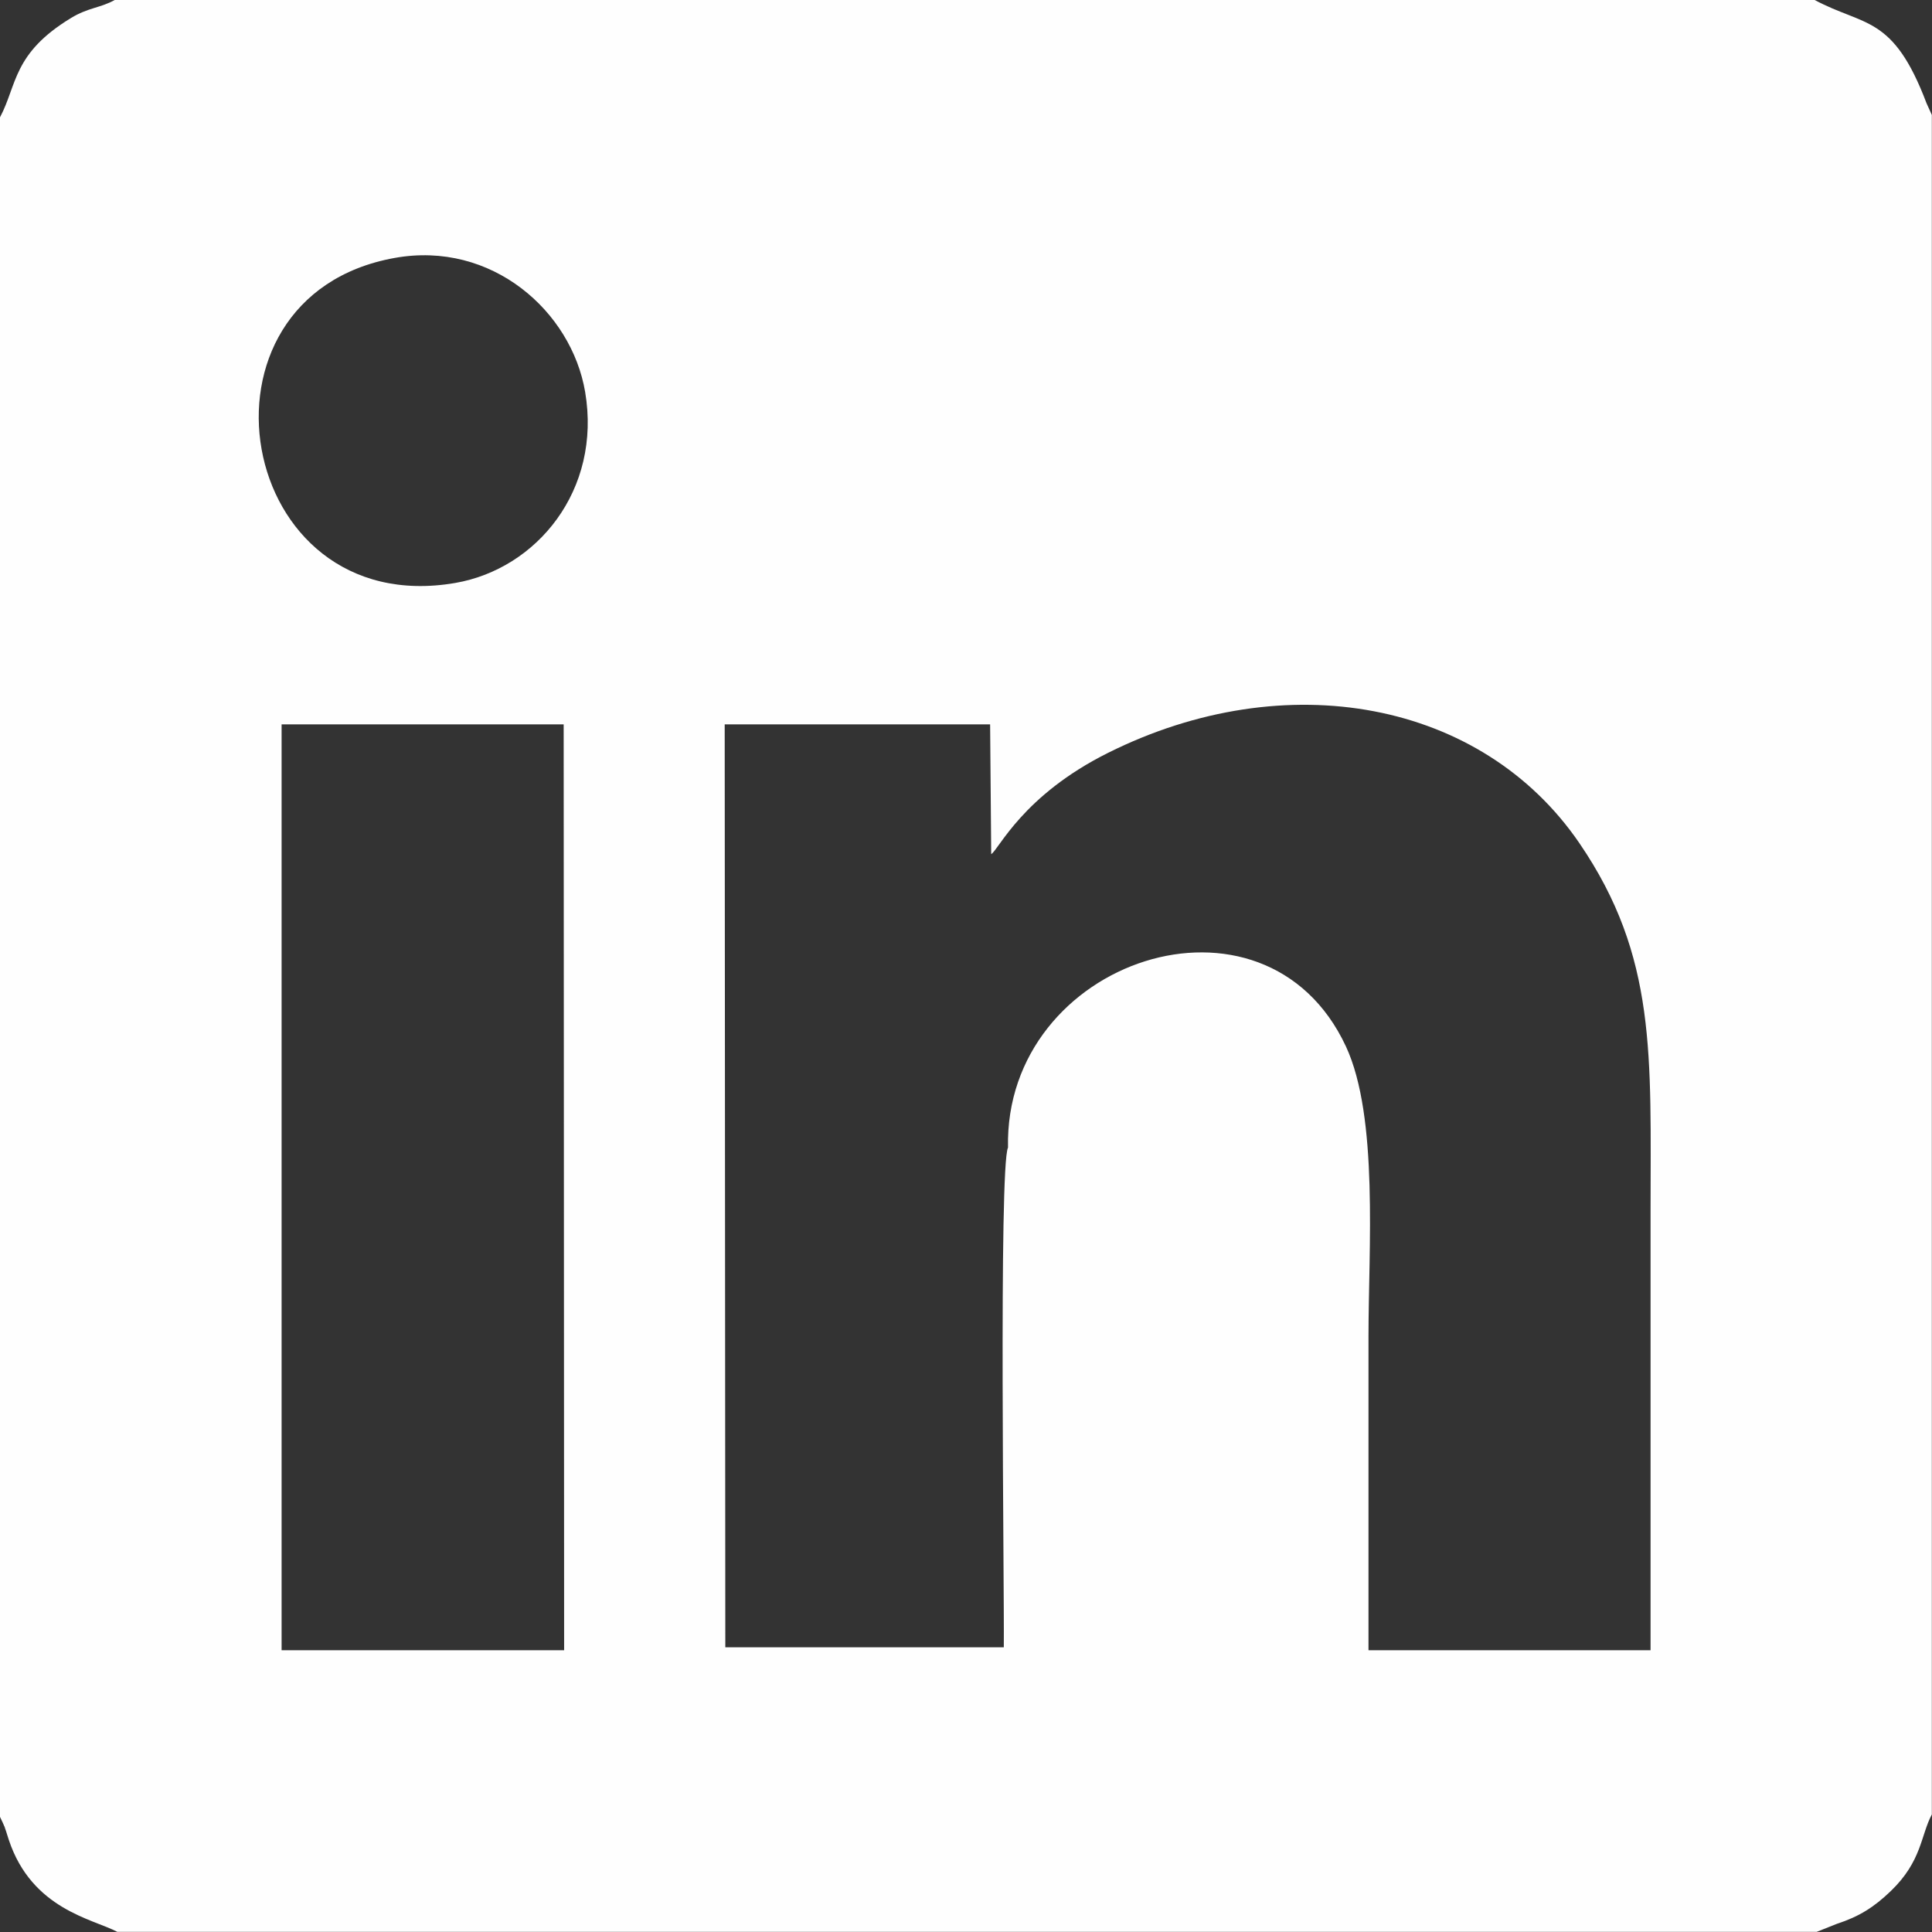 <?xml version="1.0" encoding="UTF-8"?>
<!DOCTYPE svg PUBLIC "-//W3C//DTD SVG 1.1//EN" "http://www.w3.org/Graphics/SVG/1.1/DTD/svg11.dtd">
<!-- Creator: CorelDRAW -->
<svg xmlns="http://www.w3.org/2000/svg" xml:space="preserve" width="27.89mm" height="27.89mm" version="1.1" style="shape-rendering:geometricPrecision; text-rendering:geometricPrecision; image-rendering:optimizeQuality; fill-rule:evenodd; clip-rule:evenodd"
viewBox="0 0 124.18 124.18"
 xmlns:xlink="http://www.w3.org/1999/xlink"
 xmlns:xodm="http://www.corel.com/coreldraw/odm/2003">
 <rect x="0" y="0" width="124.18" height="124.18" fill="#333333" stroke="none"/>
 <defs>
  <style type="text/css">
   <![CDATA[
    .fil0 {fill:#FEFEFE}
   ]]>
  </style>
 </defs>
 <g id="Camada_x0020_1">
  <path class="fil0" d="M-0 7.55l0 109.23 0.18 0.38c0.33,0.78 -0.04,-0.14 0.15,0.37 0.1,0.27 0.13,0.42 0.24,0.74 1.49,4.46 5.4,5.07 6.97,5.9l109.23 0 1.31 -0.52c1.41,-0.46 2.37,-1.06 3.46,-2.11 1.99,-1.92 1.91,-3.56 2.63,-4.92l0 -109.23 -0.34 -0.75c-2.16,-5.71 -3.99,-4.92 -7.21,-6.65l-109.23 0c-0.91,0.52 -1.72,0.49 -2.83,1.17 -3.75,2.28 -3.45,4.29 -4.56,6.38zm25.36 9.03c-13.82,2.49 -10.27,23.33 3.9,20.89 5.23,-0.9 9.42,-5.96 8.35,-12.28 -0.88,-5.18 -6,-9.74 -12.25,-8.61zm-7.26 89.49l18.16 0 -0.03 -59.51 -18.13 0 0 59.51zm28.51 -0.19l17.91 0c0.04,-3.91 -0.33,-30.88 0.27,-32.12 -0.26,-12.09 16.51,-17.68 21.72,-6.5 2.11,4.54 1.45,13.06 1.45,18.59 0,6.74 0,13.48 0,20.22l18.13 0c-0,-9.41 -0,-18.82 -0,-28.22 0,-9.99 0.42,-16.34 -4.57,-23.65 -6.27,-9.18 -18.88,-11.51 -30.3,-5.81 -5.51,2.75 -7.02,6.22 -7.51,6.51l-0.07 -8.34 -17.06 0 0.04 59.32z"/>
 </g>
</svg>
